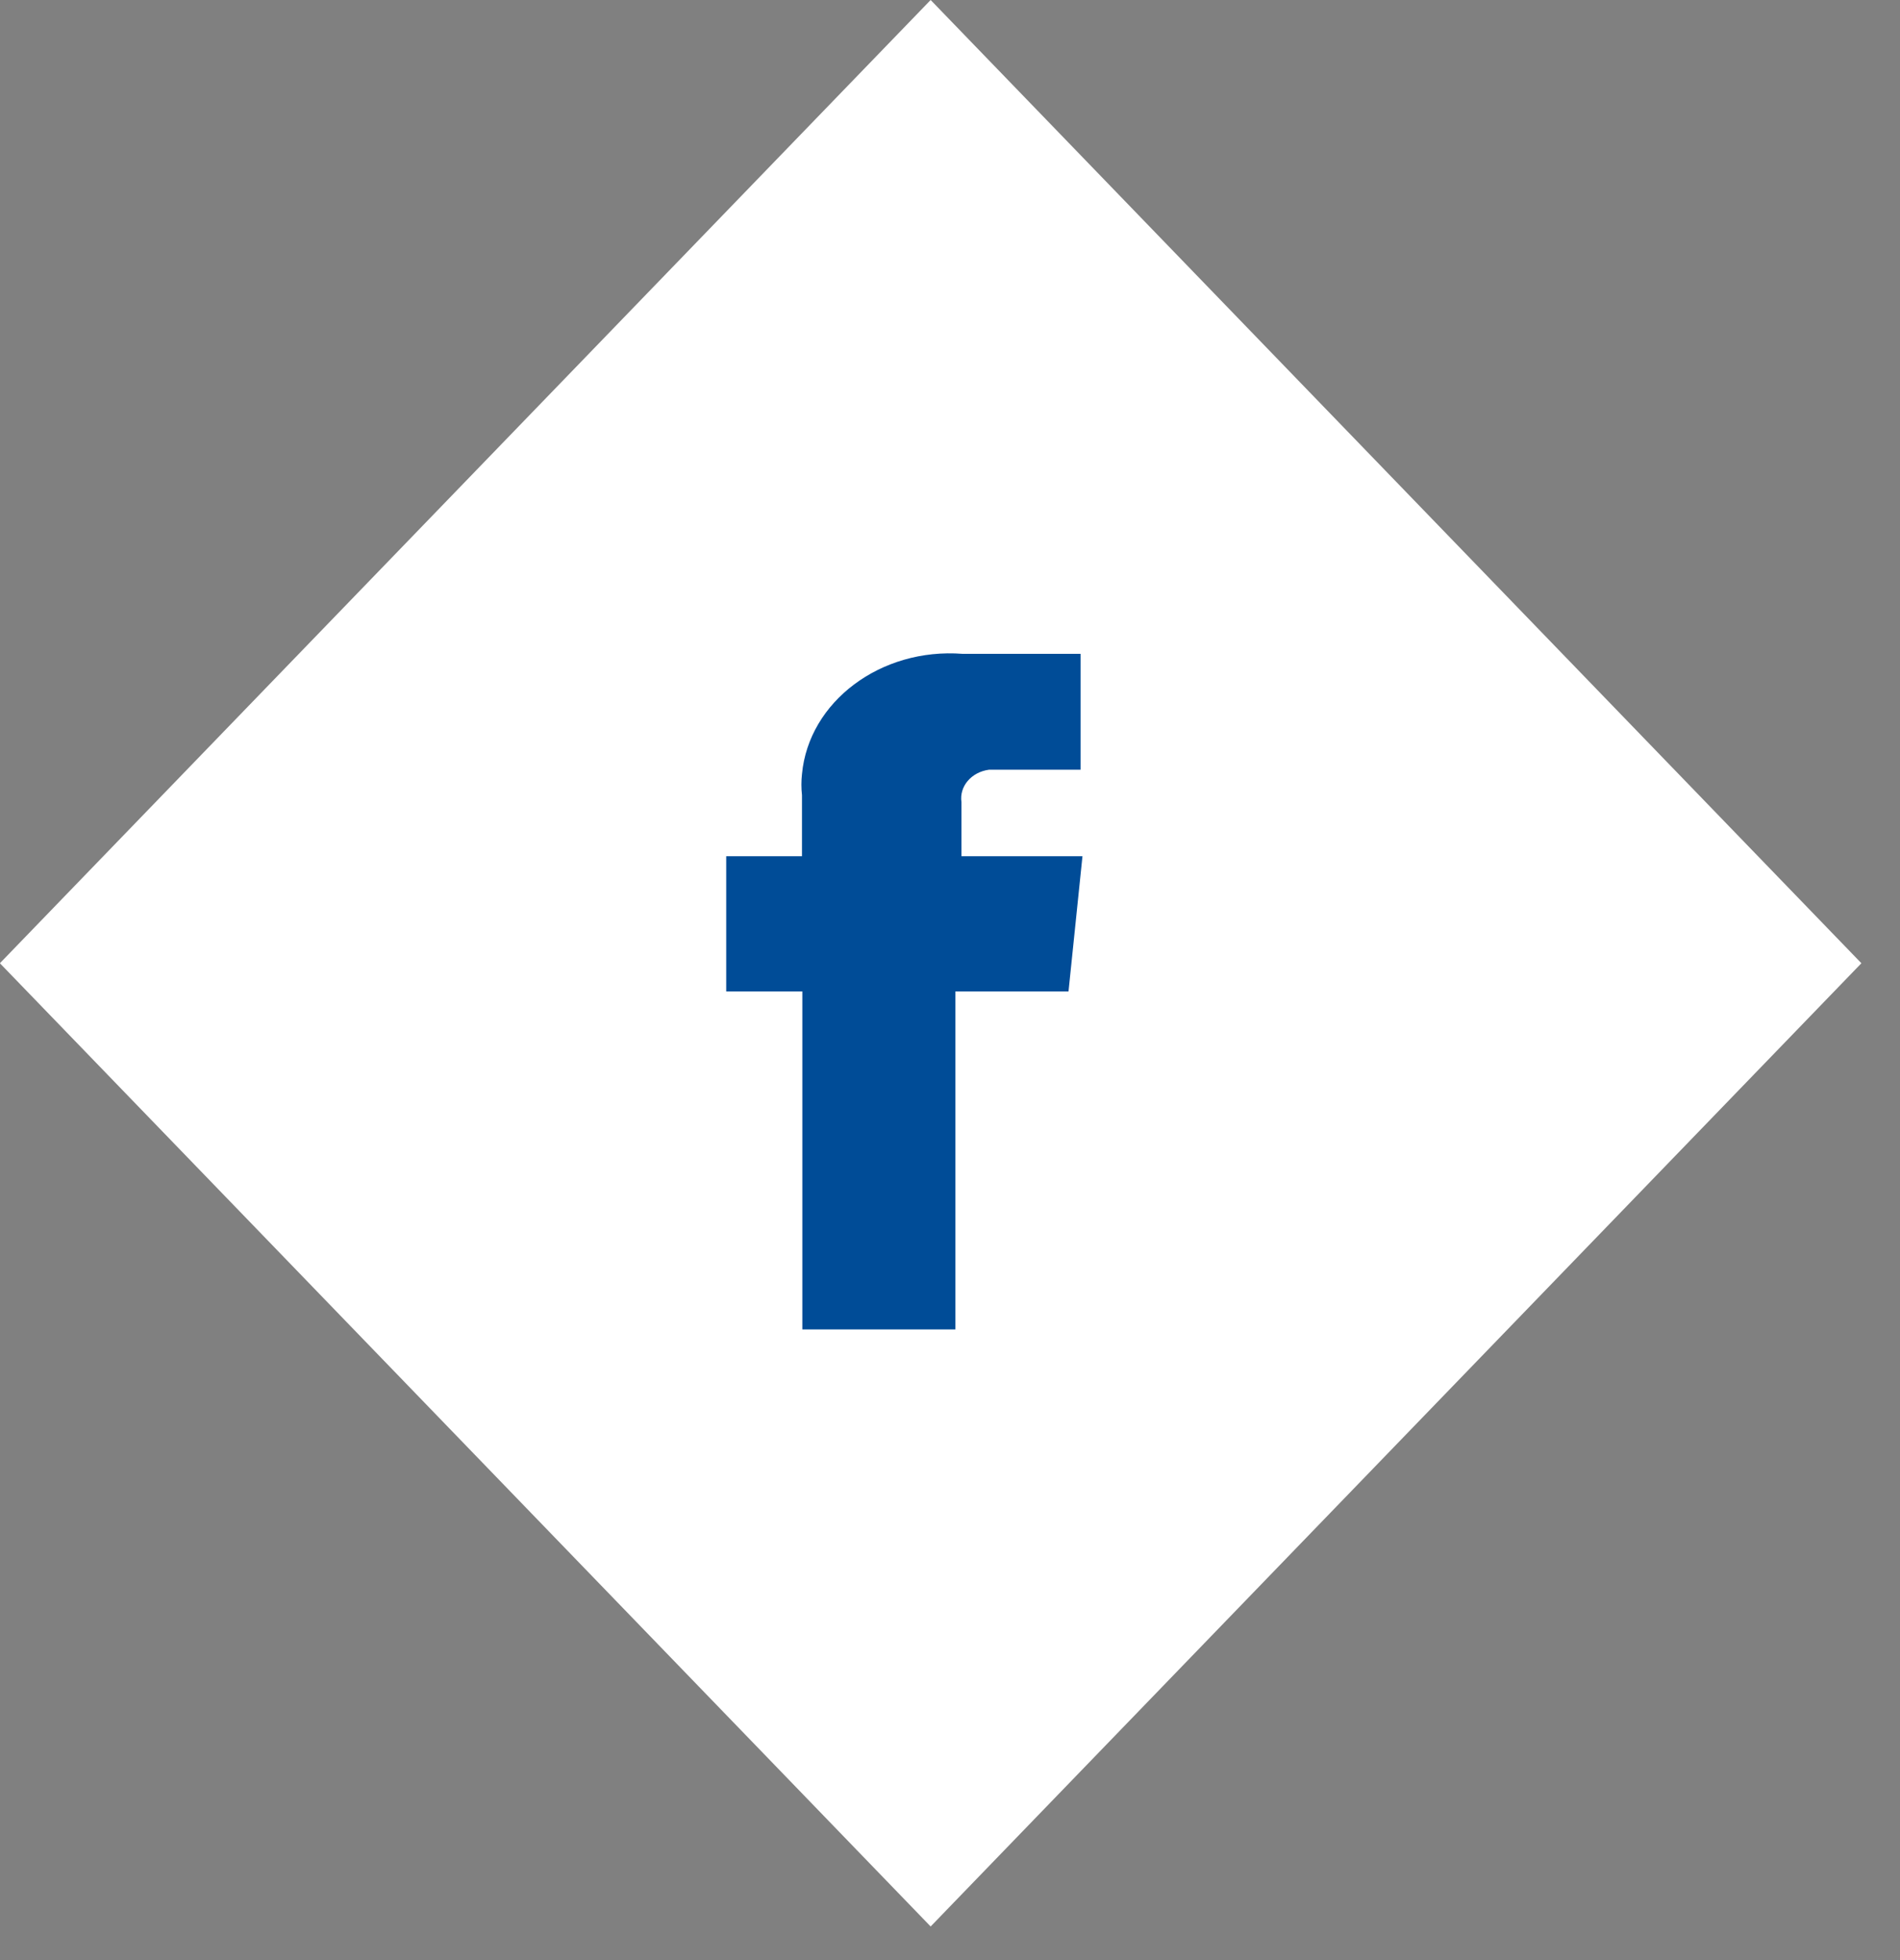 <?xml version="1.0" encoding="UTF-8"?> <svg xmlns="http://www.w3.org/2000/svg" width="32" height="33" viewBox="0 0 32 33" fill="none"><rect x="0" y="0" width="32" height="33" fill="#808080" stroke="none"/><rect width="22.555" height="22.555" transform="matrix(0.695 0.719 -0.695 0.719 15.674 0)" fill="white"></rect><path d="M13.52 22.382H16.091V16.692H17.996L18.231 14.415H16.193V13.505C16.154 13.241 16.358 12.999 16.656 12.959C16.688 12.959 16.726 12.959 16.758 12.959H18.199V11.008H16.212C14.834 10.902 13.621 11.812 13.507 13.033C13.494 13.15 13.494 13.269 13.507 13.387V14.415H12.231V16.692H13.513V22.382H13.52Z" fill="#004C97"></path></svg> 